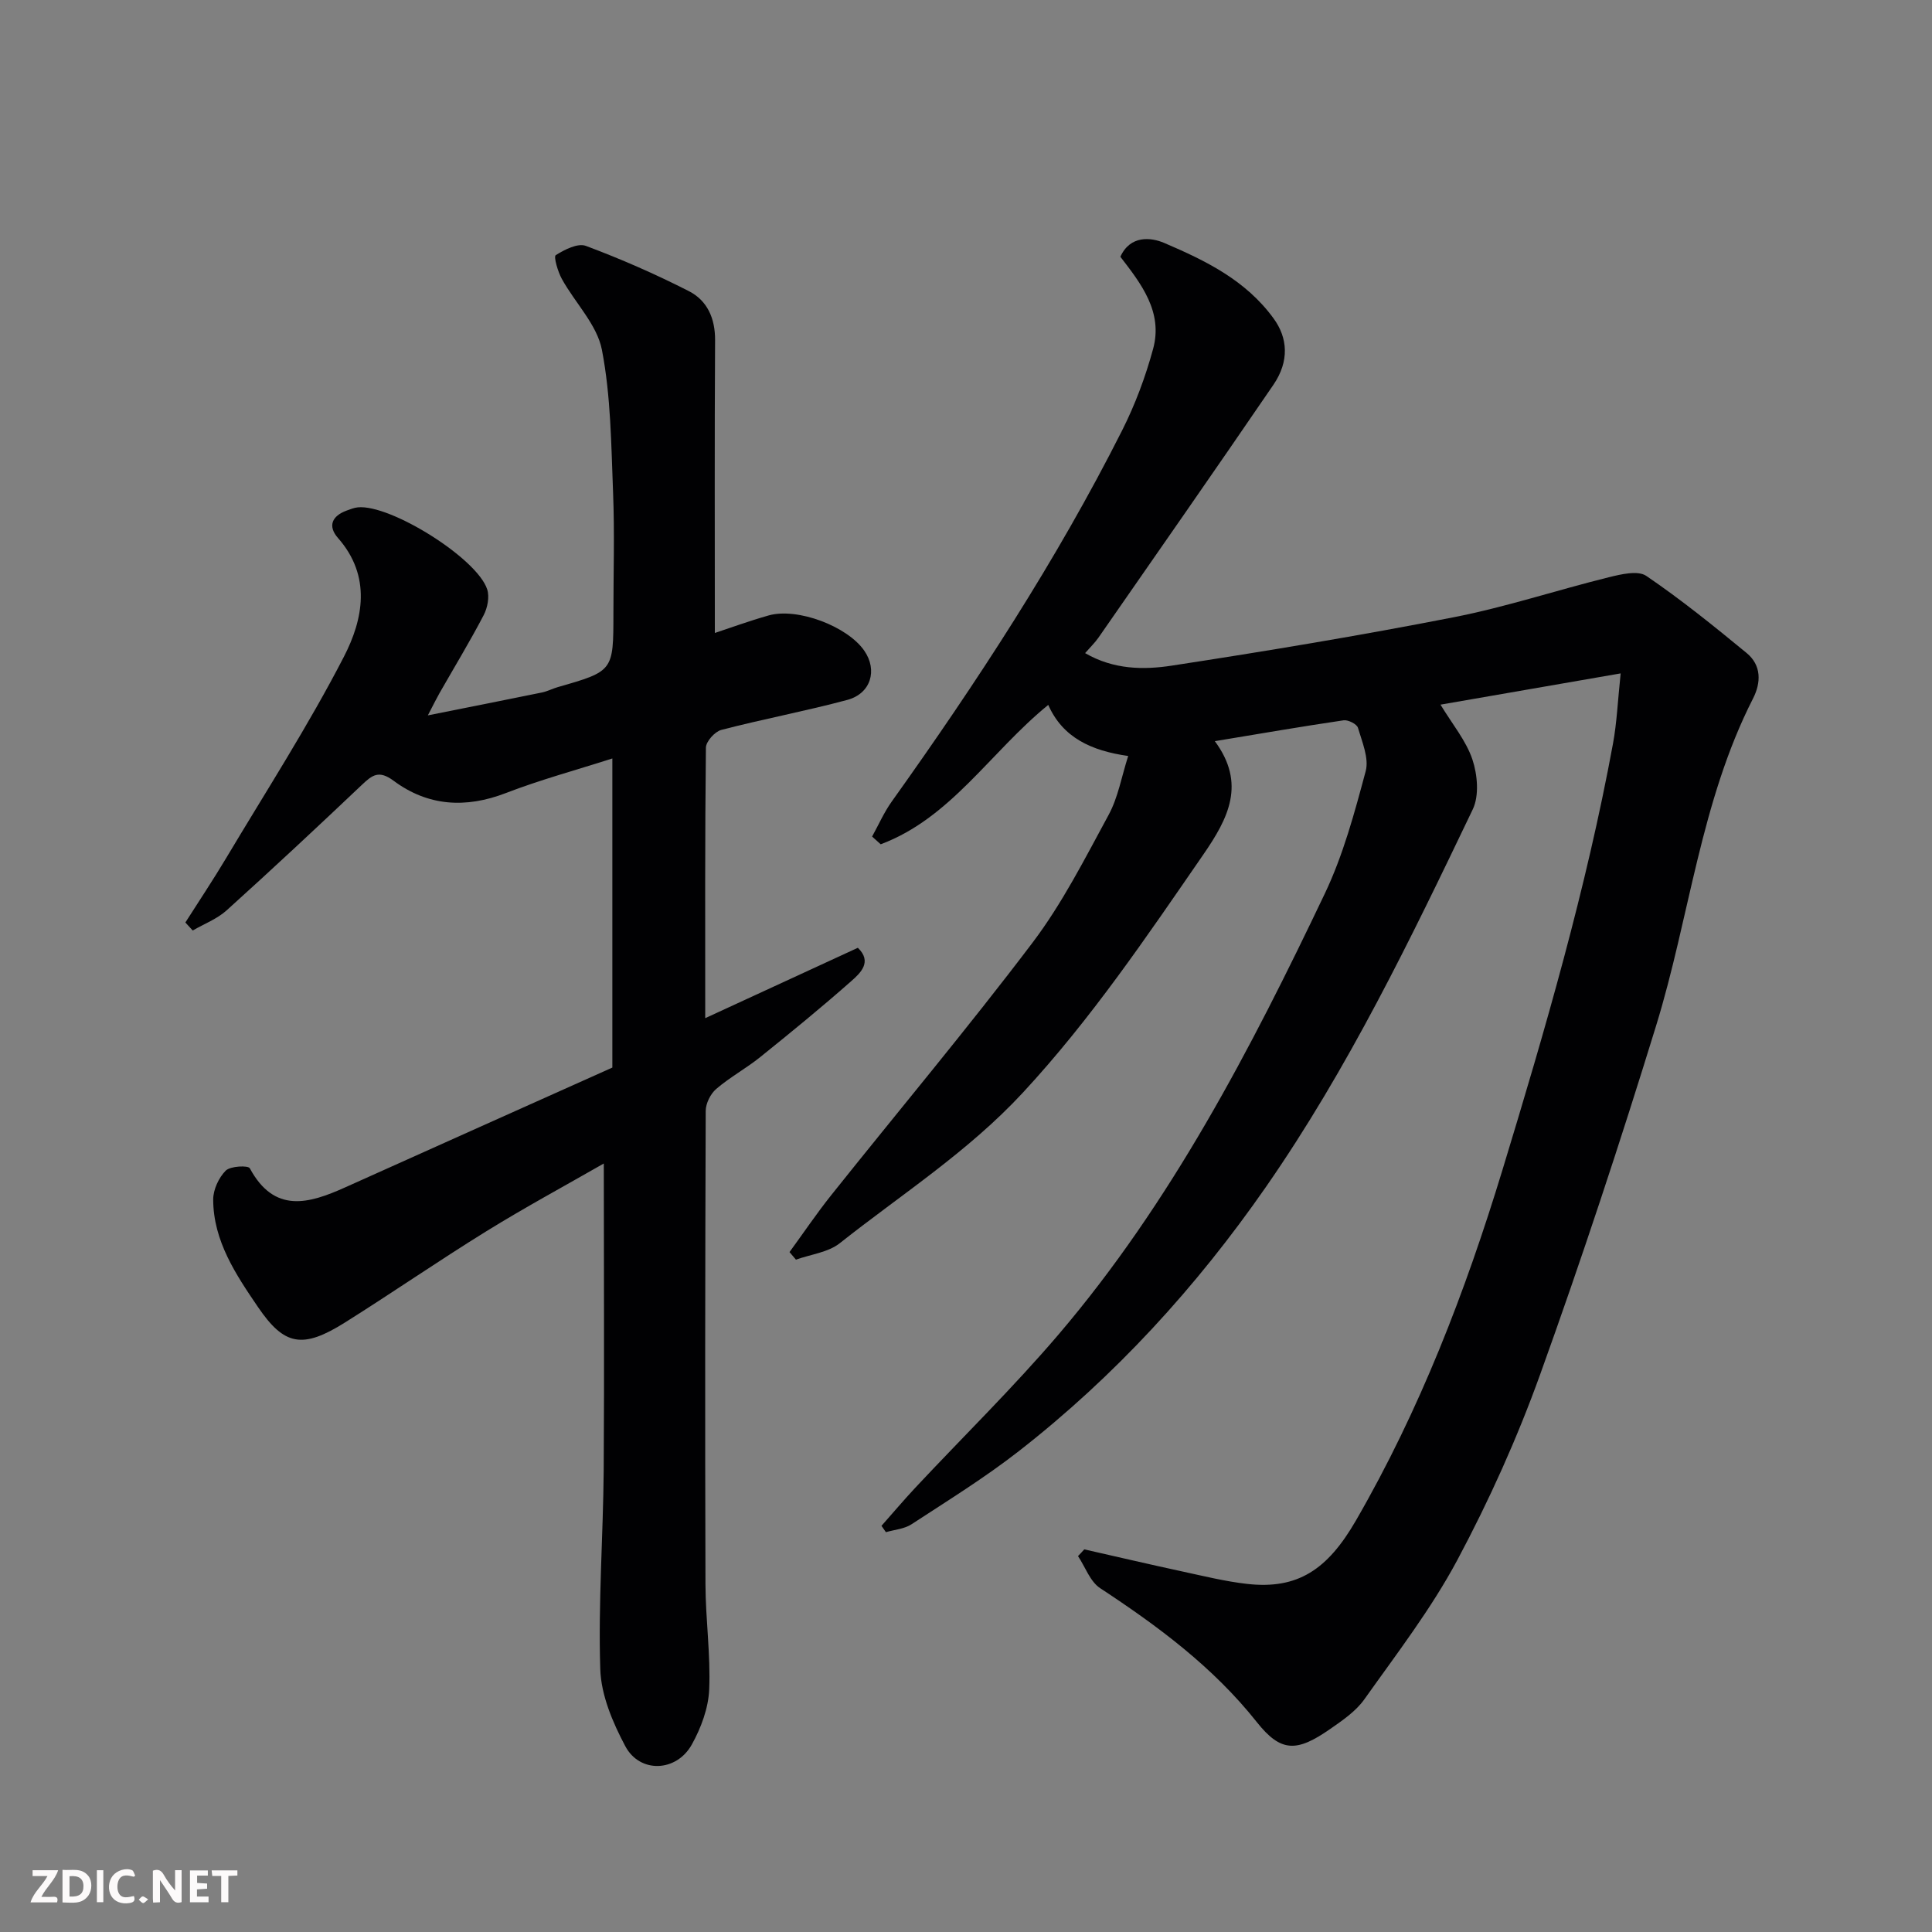 <svg enable-background="new 0 0 400 400" viewBox="0 0 400 400" xmlns="http://www.w3.org/2000/svg"><rect x="0" y="0" width="400" height="400" fill="#808080" stroke="none"/><path d="m224.49 320.78c6.76 1.53 13.5 3.11 20.27 4.57 4.46.96 8.92 2.07 13.43 2.58 10.52 1.19 16.68-2.98 22.55-13.14 13.23-22.89 22.63-47.31 30.31-72.51 8.87-29.12 17.38-58.33 22.9-88.31.8-4.33.98-8.77 1.59-14.55-13.01 2.26-25.06 4.35-37.3 6.47 2.45 4.05 5.3 7.45 6.61 11.36 1.05 3.15 1.43 7.5.06 10.34-12.85 26.82-25.77 53.63-42.83 78.18-14.41 20.73-31.25 39.16-51.15 54.68-7.05 5.5-14.72 10.24-22.22 15.14-1.49.97-3.51 1.11-5.29 1.63-.31-.44-.61-.87-.92-1.31 2.34-2.64 4.61-5.33 7.02-7.91 9.89-10.57 20.27-20.72 29.65-31.72 23.32-27.36 39.75-59.03 55.1-91.23 3.82-8 6.17-16.77 8.48-25.38.72-2.68-.74-6.05-1.6-8.99-.23-.77-2.03-1.68-2.96-1.55-8.68 1.28-17.33 2.77-26.67 4.32 6.5 8.81 2.81 15.95-2.4 23.5-11.73 16.99-23.2 34.01-37.37 49.3-11.34 12.23-25.08 21-37.88 31.14-2.41 1.91-6.03 2.31-9.08 3.41-.44-.52-.88-1.05-1.33-1.57 2.87-3.93 5.6-7.98 8.63-11.78 13.9-17.43 28.24-34.52 41.69-52.29 6.16-8.14 10.85-17.43 15.75-26.45 1.96-3.61 2.67-7.89 4.05-12.19-7.67-1.09-13.57-3.82-16.55-10.58-12 9.77-20.14 23.42-34.69 28.86-.59-.53-1.19-1.06-1.78-1.6 1.34-2.42 2.46-5 4.06-7.24 17.56-24.6 34.09-49.85 47.72-76.88 2.69-5.34 4.83-11.08 6.4-16.85 2.08-7.64-2.46-13.47-6.78-19.07 2.05-4.52 6.36-4.02 9.06-2.87 8.53 3.65 16.9 7.69 22.69 15.68 2.87 3.95 3.3 8.76-.06 13.69-11.97 17.52-24.11 34.92-36.22 52.35-.73 1.05-1.67 1.95-2.77 3.21 5.9 3.43 12.1 3.49 17.96 2.59 19.52-2.99 39.01-6.23 58.38-10.02 10.81-2.12 21.35-5.62 32.06-8.27 2.52-.62 6.04-1.47 7.78-.29 7.21 4.9 14.02 10.41 20.77 15.96 3.08 2.53 3.04 6.1 1.32 9.46-10.87 21.34-13.12 45.22-20.05 67.71-7.46 24.24-15.42 48.35-24.01 72.21-4.74 13.16-10.54 26.05-17.13 38.39-5.43 10.16-12.57 19.43-19.27 28.87-1.75 2.47-4.5 4.35-7.06 6.13-6.92 4.82-10.2 4.89-15.21-1.43-9.06-11.41-20.44-19.84-32.43-27.72-2.08-1.37-3.08-4.39-4.58-6.64.46-.46.88-.93 1.3-1.39z" fill="#010103"/><path d="m125.01 240.89c-8.06 4.62-16.35 9.1-24.35 14.05-9.85 6.09-19.39 12.68-29.19 18.84-8.85 5.57-12.62 4.81-18.05-3.16-4.52-6.64-9.27-13.67-9.28-22.28 0-2.04 1.15-4.52 2.59-5.97.96-.96 4.65-1.12 4.99-.49 5.08 9.41 12.19 7.35 19.73 3.96 18.45-8.31 36.93-16.56 55.33-24.81 0-21.48 0-42.59 0-64-7.55 2.42-14.94 4.42-22.04 7.16-8.34 3.22-16.16 2.72-23.23-2.53-3.05-2.27-4.42-1.22-6.58.83-9.25 8.77-18.56 17.46-28.02 26-1.98 1.78-4.65 2.79-7.01 4.16-.51-.55-1.01-1.1-1.52-1.66 2.82-4.43 5.74-8.81 8.43-13.31 8.26-13.84 17.02-27.42 24.39-41.71 3.99-7.73 5.75-16.66-1.22-24.58-2.18-2.48-1.25-4.57 1.79-5.68.76-.28 1.53-.59 2.32-.67 6.72-.67 24.7 10.54 26.78 16.99.51 1.56.06 3.82-.74 5.35-2.87 5.49-6.09 10.79-9.16 16.17-.55.96-1.03 1.96-2.39 4.56 8.77-1.75 16.21-3.22 23.63-4.74 1.11-.23 2.14-.78 3.24-1.1 11.55-3.31 11.55-3.31 11.55-15.3 0-8.33.26-16.68-.07-25-.39-9.88-.45-19.9-2.31-29.54-1.01-5.22-5.56-9.72-8.29-14.67-.84-1.51-1.74-4.64-1.27-4.93 1.82-1.15 4.56-2.55 6.24-1.92 7.26 2.71 14.4 5.84 21.31 9.36 3.81 1.94 5.47 5.62 5.44 10.17-.12 20.26-.05 40.53-.05 60.61 3.18-1.05 7.11-2.49 11.14-3.63 5.94-1.68 16.31 2.24 19.8 7.3 2.78 4.02 1.39 8.87-3.52 10.19-8.63 2.32-17.44 3.96-26.08 6.21-1.34.35-3.18 2.4-3.19 3.68-.21 18.48-.14 36.96-.14 56 10.74-4.95 21.08-9.72 31.6-14.57 3.01 2.89.57 5.19-1.31 6.85-6.15 5.44-12.52 10.64-18.92 15.79-2.91 2.34-6.26 4.15-9.09 6.58-1.19 1.02-2.18 3.01-2.18 4.56-.12 32.67-.15 65.33-.05 98 .02 7.27 1.08 14.56.77 21.8-.17 3.86-1.69 7.95-3.6 11.38-3.18 5.71-10.76 6-13.77.34-2.6-4.89-5.01-10.55-5.18-15.94-.44-13.74.6-27.53.71-41.3.14-20.91.02-41.84.02-63.4z" fill="#010103"/><g fill="#fcfafa"><path d="m37.59 393.81c-.92.31-1.52.05-2-.78-.7-1.2-1.52-2.34-2.47-3.78v4.59c-.55.03-.95.05-1.41.07-.03-.37-.06-.64-.06-.91 0-1.91 0-3.81 0-5.7 1.13-.41 1.77-.03 2.29.91.62 1.11 1.38 2.14 2.31 3.19v-4.2h1.35v6.61z"/><path d="m12.94 393.88v-6.75c1.9.19 3.93-.54 5.37 1.29.8 1.01.78 2.88.03 3.97-1.37 1.97-3.4 1.51-5.4 1.49m1.45-1.22c2.04.12 2.92-.58 2.89-2.21-.03-1.51-.98-2.19-2.89-2z"/><path d="m11.81 393.87h-5.49c.68-2.18 2.47-3.48 3.51-5.45h-3.08v-1.21h5.29c-.71 2.13-2.44 3.48-3.47 5.51.86 0 1.63.04 2.39-.01.79-.05 1.14.21.85 1.16"/><path d="m39.33 393.86v-6.61h3.7v1.07h-2.22v1.52c.68.04 1.34.09 2.07.13v1.07c-.72.05-1.38.09-2.1.14v1.48h2.4v1.19h-3.84z"/><path d="m27.71 388.56c-1.15-.3-2.46-.61-3.1.64-.37.73-.41 1.93-.06 2.67.63 1.35 1.99.93 3.17.68.35.94-.01 1.32-.93 1.46-1.62.25-3.05-.27-3.76-1.48-.73-1.24-.6-3.03.31-4.17.88-1.11 2.71-1.7 4-1.16.32.13.44.74.65 1.12-.1.08-.19.16-.28.24"/><path d="m49.15 387.24v1.07c-.59.02-1.17.05-1.87.08v5.44h-1.48v-5.44h-1.85c-.05-.4-.08-.73-.13-1.15z"/><path d="m20.06 387.21h1.33v6.62h-1.33z"/><path d="m30.68 393.25c-.49.38-.8.79-1.05.76-.32-.05-.6-.45-.9-.7.26-.24.51-.64.8-.67.29-.04.62.3 1.15.61"/></g></svg>